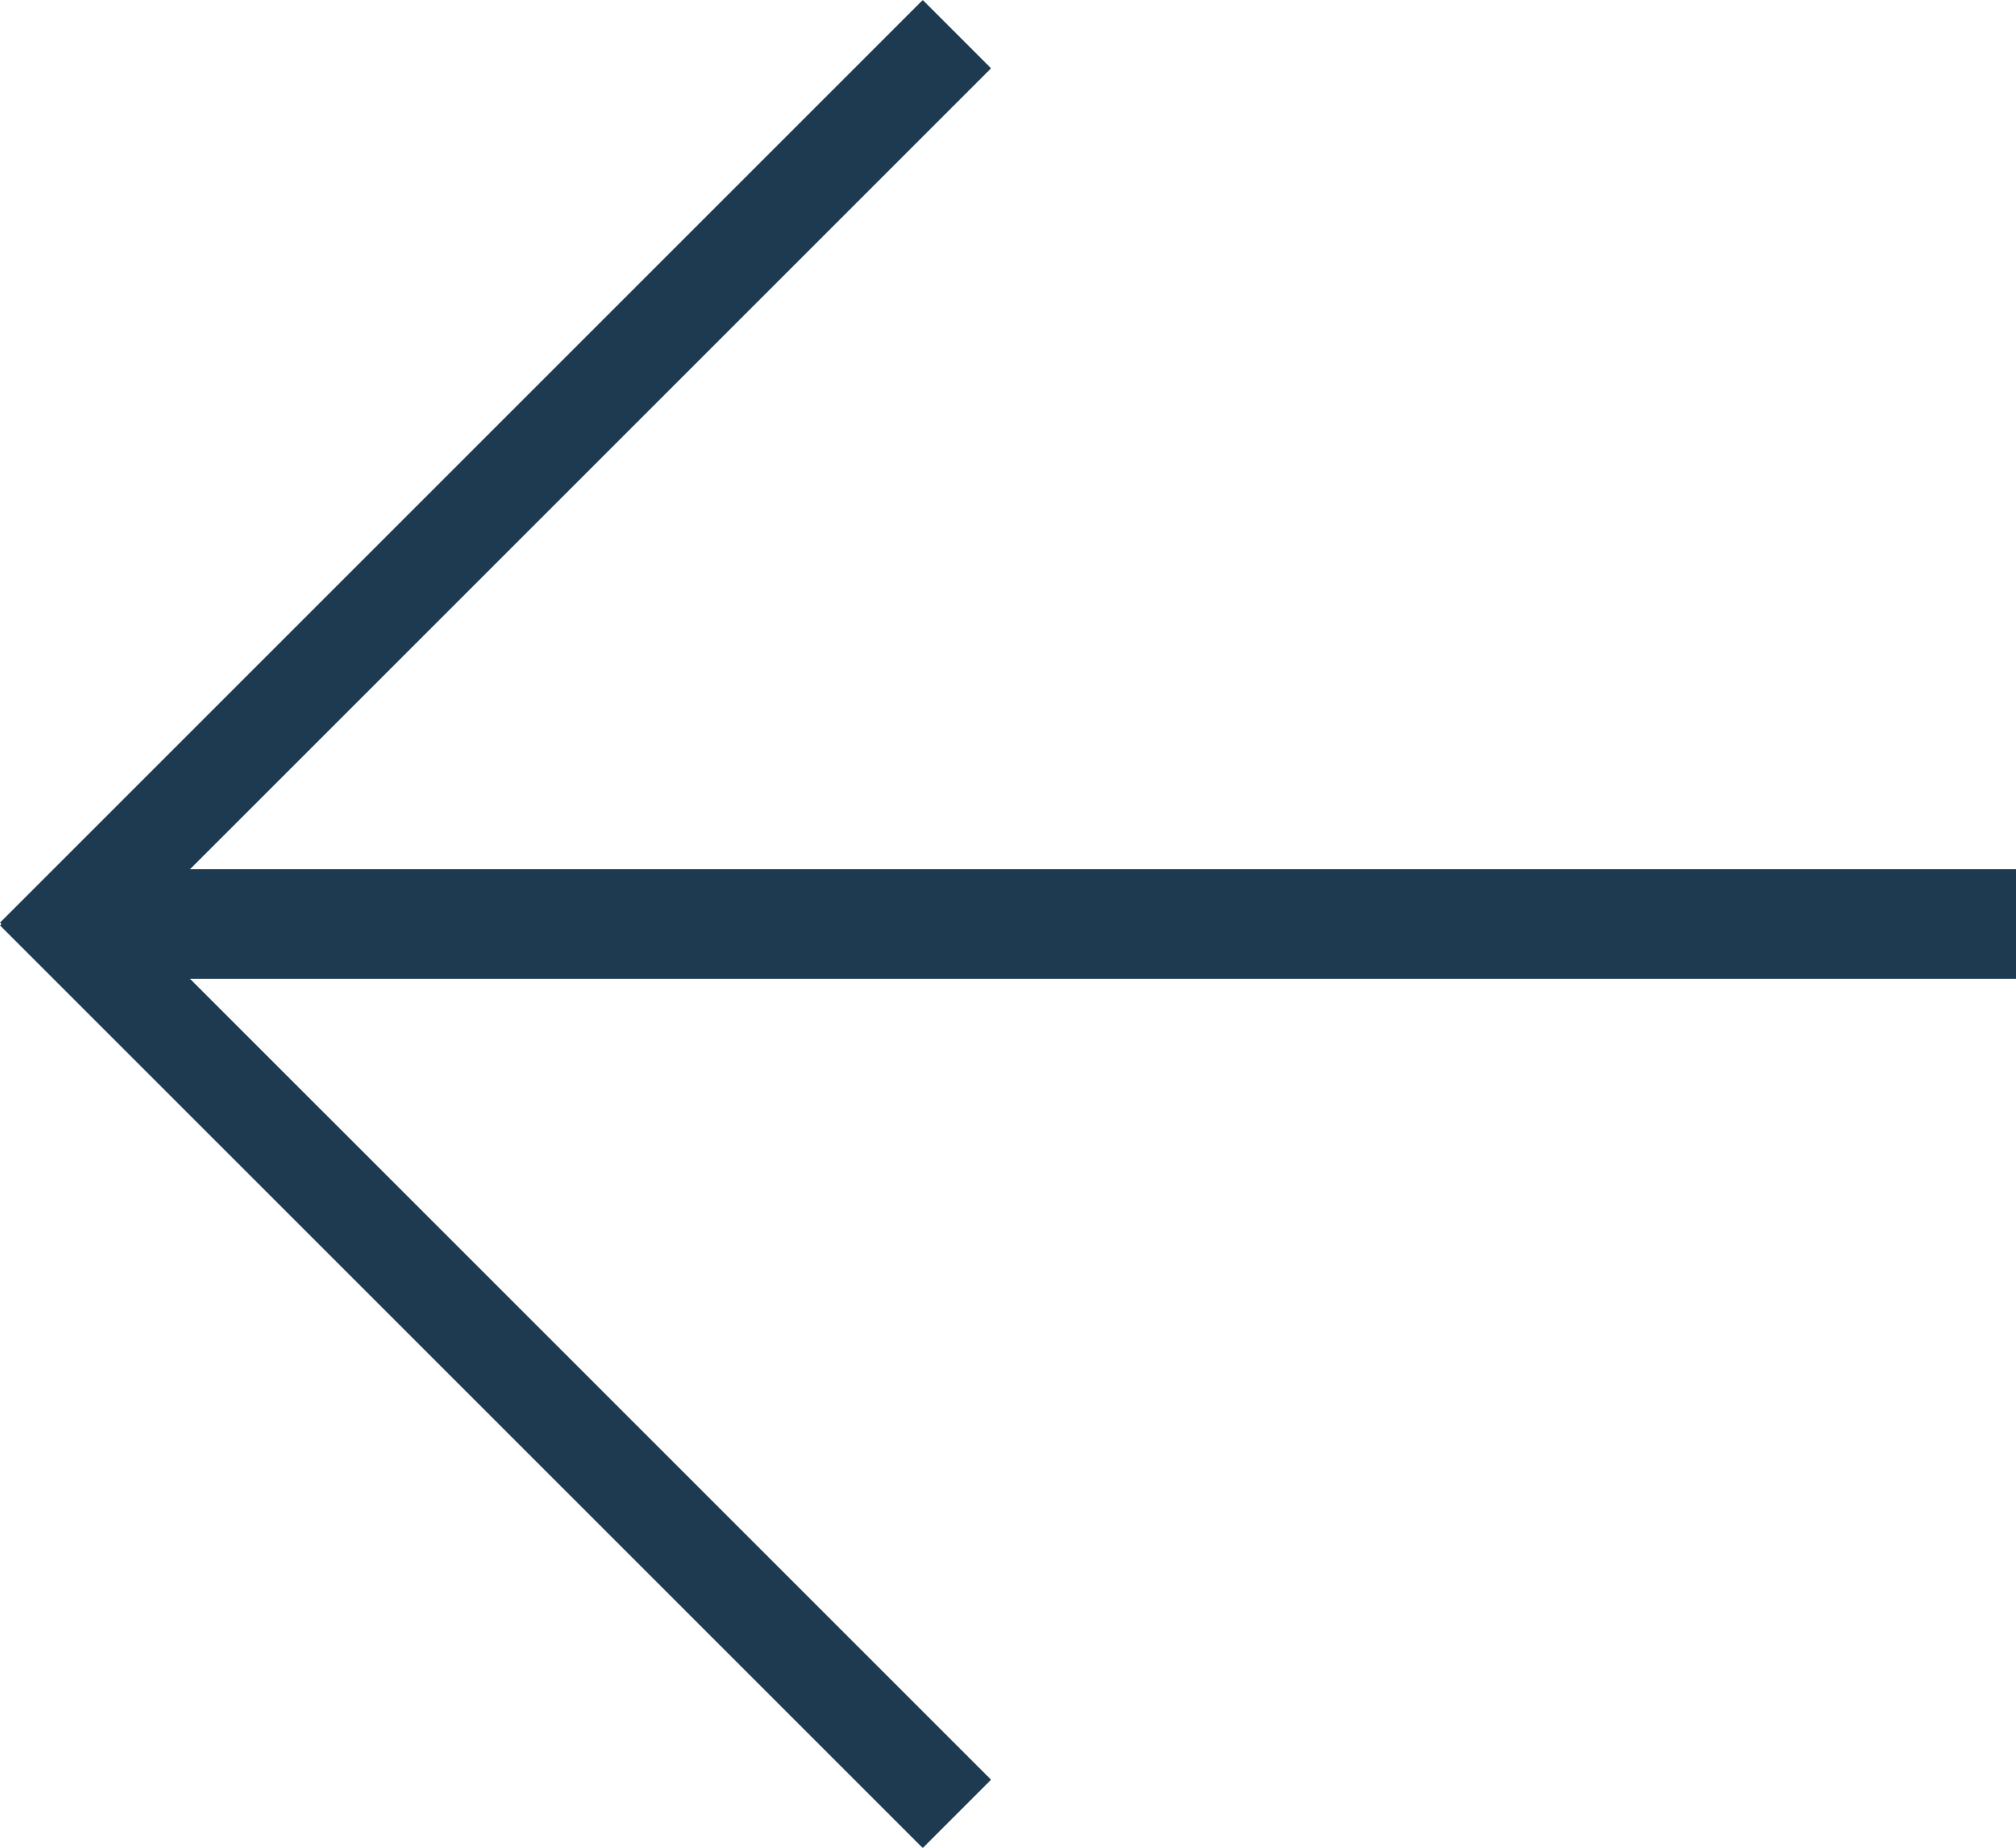 <?xml version="1.0" encoding="UTF-8"?><svg id="Ebene_1" xmlns="http://www.w3.org/2000/svg" width="42" height="38.506" viewBox="0 0 42 38.506"><defs><style>.cls-1{fill:#1e3a51;stroke-width:0px;}</style></defs><polygon class="cls-1" points="42 20.394 3.958 20.394 20.647 37.083 19.224 38.506 0 19.282 .029 19.253 0 19.224 19.224 0 20.647 1.423 3.958 18.112 42 18.112 42 20.394"/></svg>